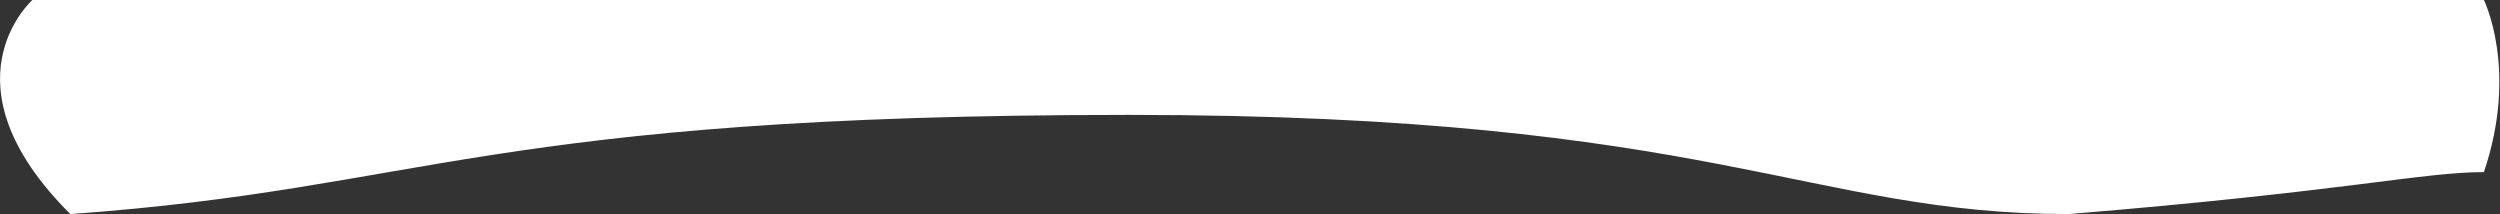 <?xml version="1.0"?>
<svg xmlns="http://www.w3.org/2000/svg" width="2546" height="218" viewBox="0 0 2546 218" fill="none">
<rect x="0" y="0" width="2546" height="218" fill="#333333" stroke="none"/>
<path d="M1150 117C494.854 117 434.266 192.087 71.63 218C-62.5 84.5 33 0 33 0H2529.58C2529.58 0 2565 71 2529.58 175.281C2466.91 175.281 2388.49 194.967 2106.78 218C1842.71 218 1745 117 1150 117Z" fill="white"/>
</svg>
